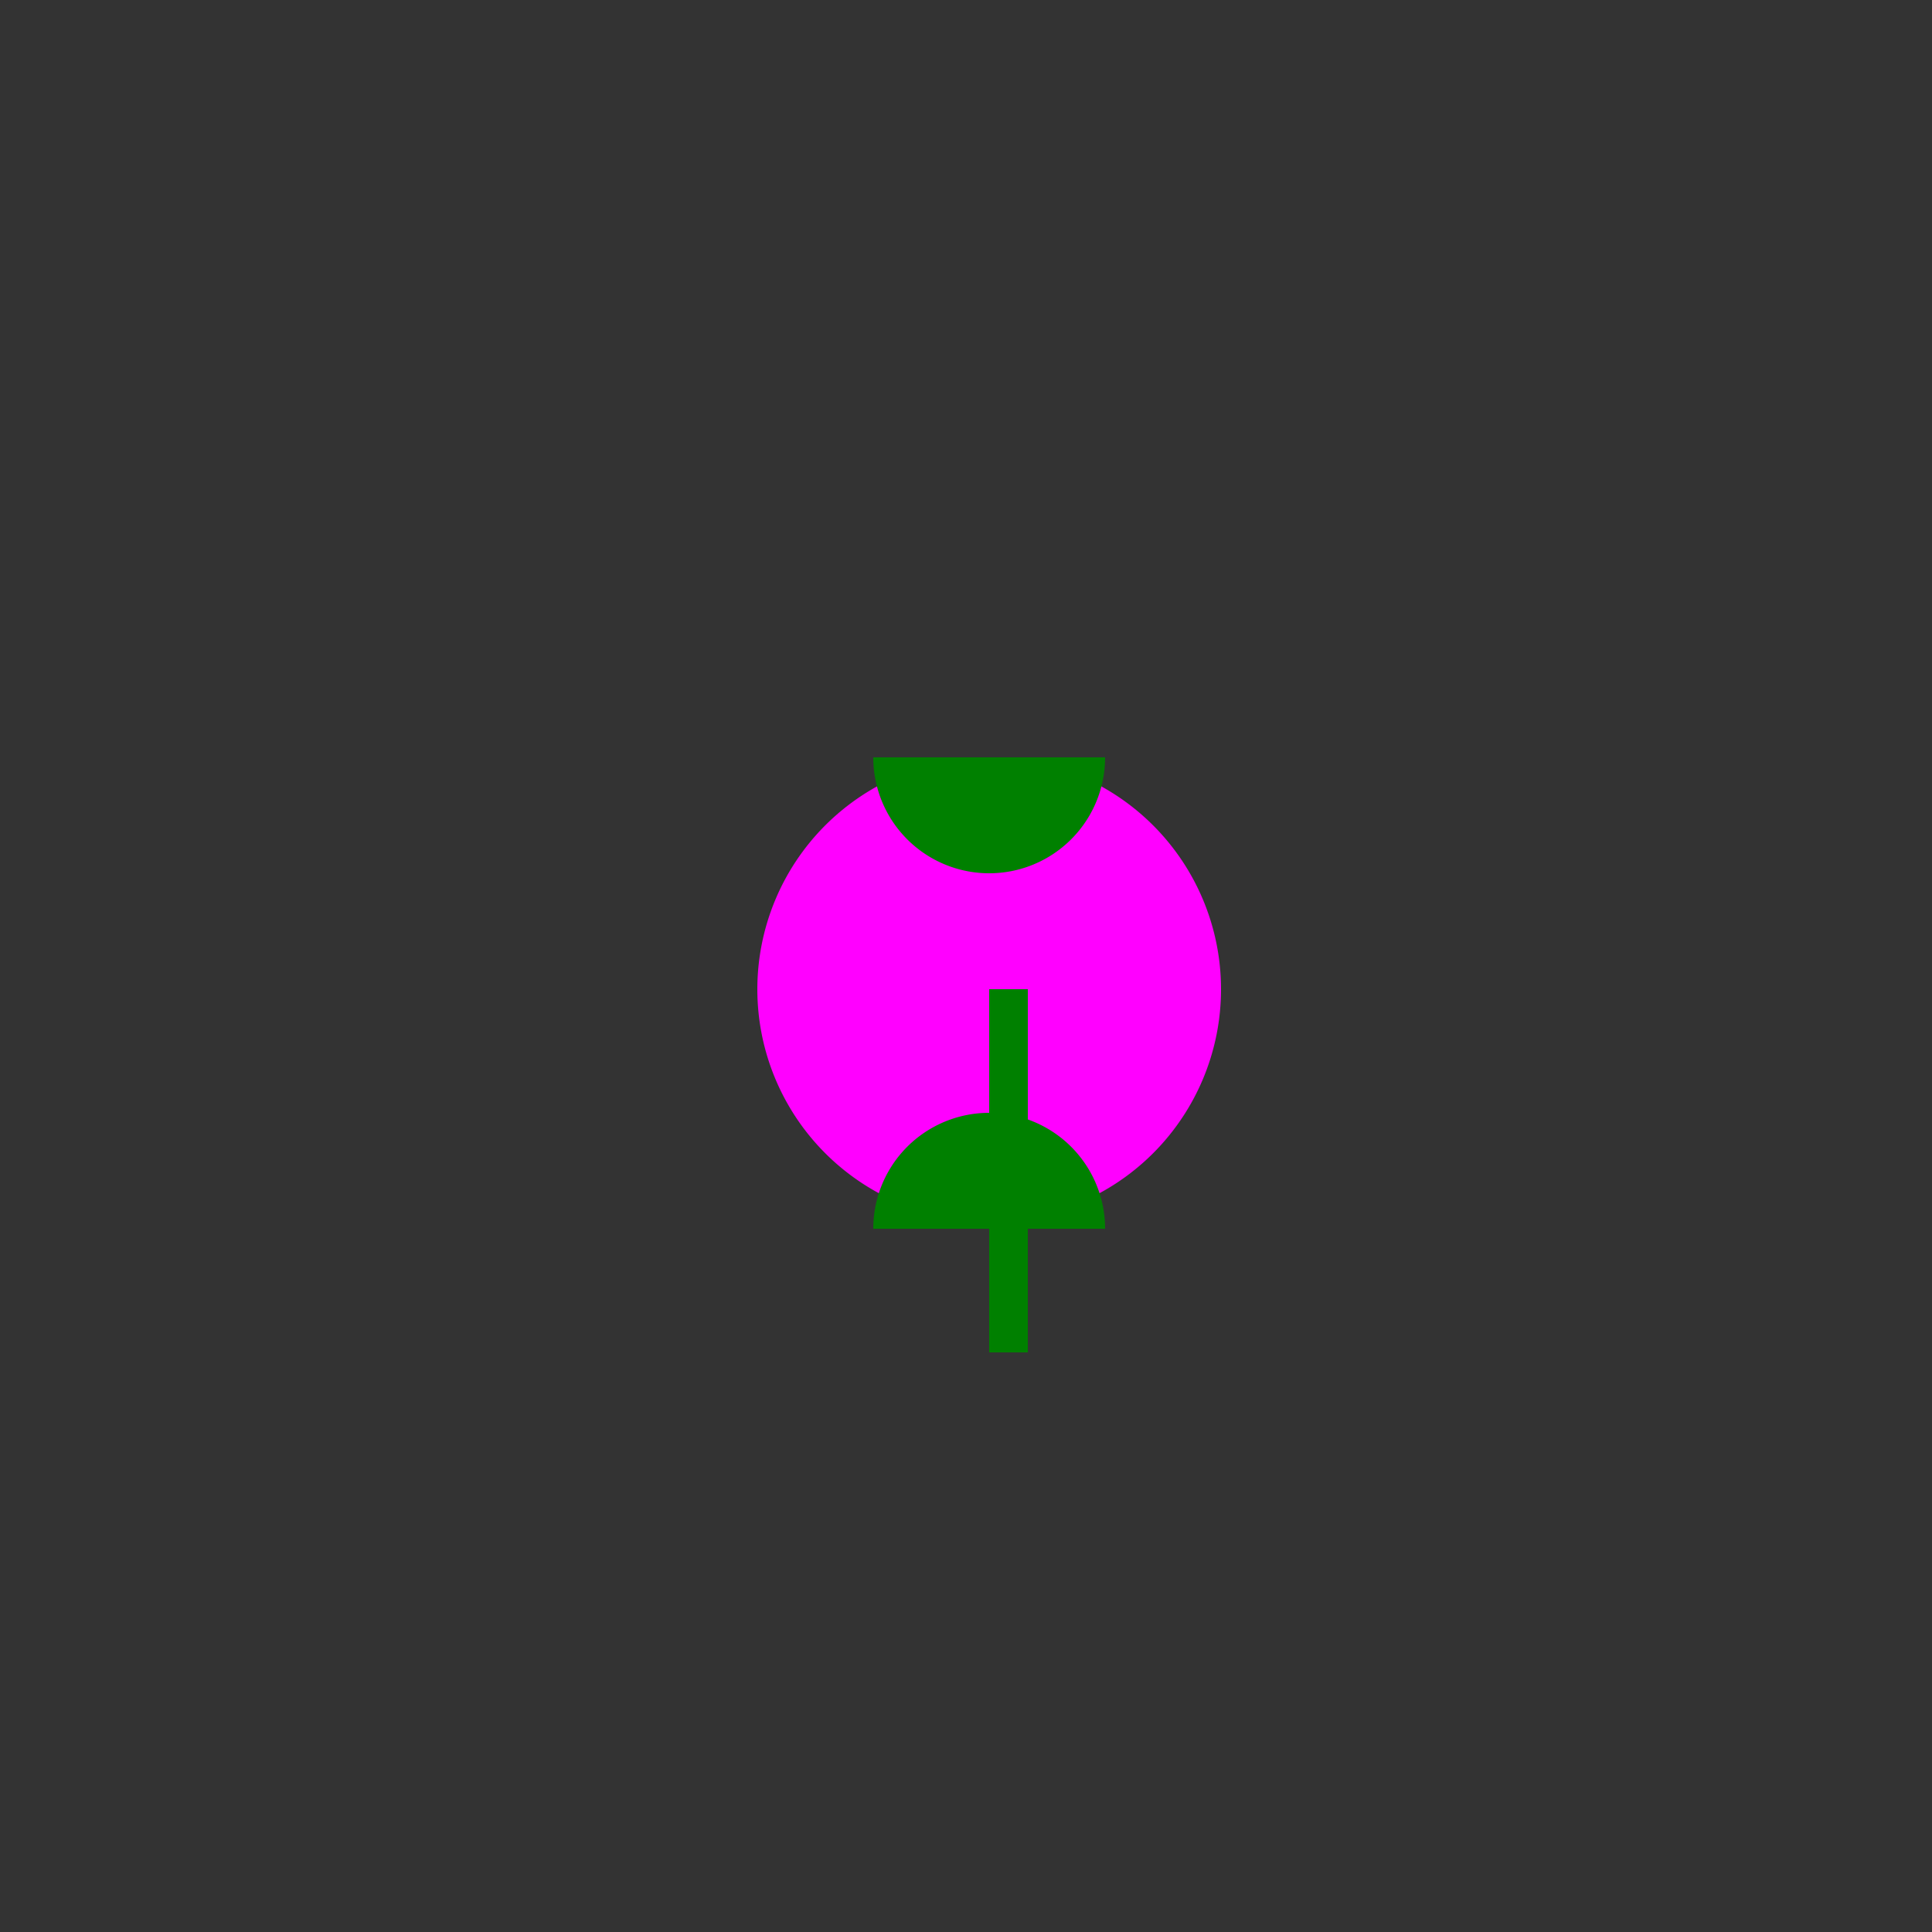 <!--

Generated by DrawGPT.
Free, open source, AI generated images in SVG, PNG, and HTML Canvas format.
https://drawgpt.ai

Created: 2023-09-26T01:35:59.394Z
Link: https://drawgpt.ai/prompt/11770/

-->
<svg xmlns="http://www.w3.org/2000/svg" xmlns:xlink="http://www.w3.org/1999/xlink" width="500" height="500"><rect width="100%" height="100%" fill="#333333" stroke="none"/><defs/><g><path fill="rgb(255, 255, 0)" stroke="none" paint-order="stroke fill markers" d=" M 296 256 A 40 40 0 1 0 296 256.04"/><path fill="rgb(255, 0, 255)" stroke="none" paint-order="stroke fill markers" d=" M 316 256 A 60 60 0 1 0 316 256.06"/><path fill="rgb(0, 128, 0)" stroke="none" paint-order="stroke fill markers" d=" M 286 196 A 30 30 0 0 1 226 196"/><path fill="rgb(0, 128, 0)" stroke="none" paint-order="stroke fill markers" d=" M 226 318 A 30 30 0 0 1 286 318"/><path fill="rgb(0, 128, 0)" stroke="none" paint-order="stroke fill markers" d=" M 256 256 L 256 350 L 266 350 L 266 256"/></g></svg>